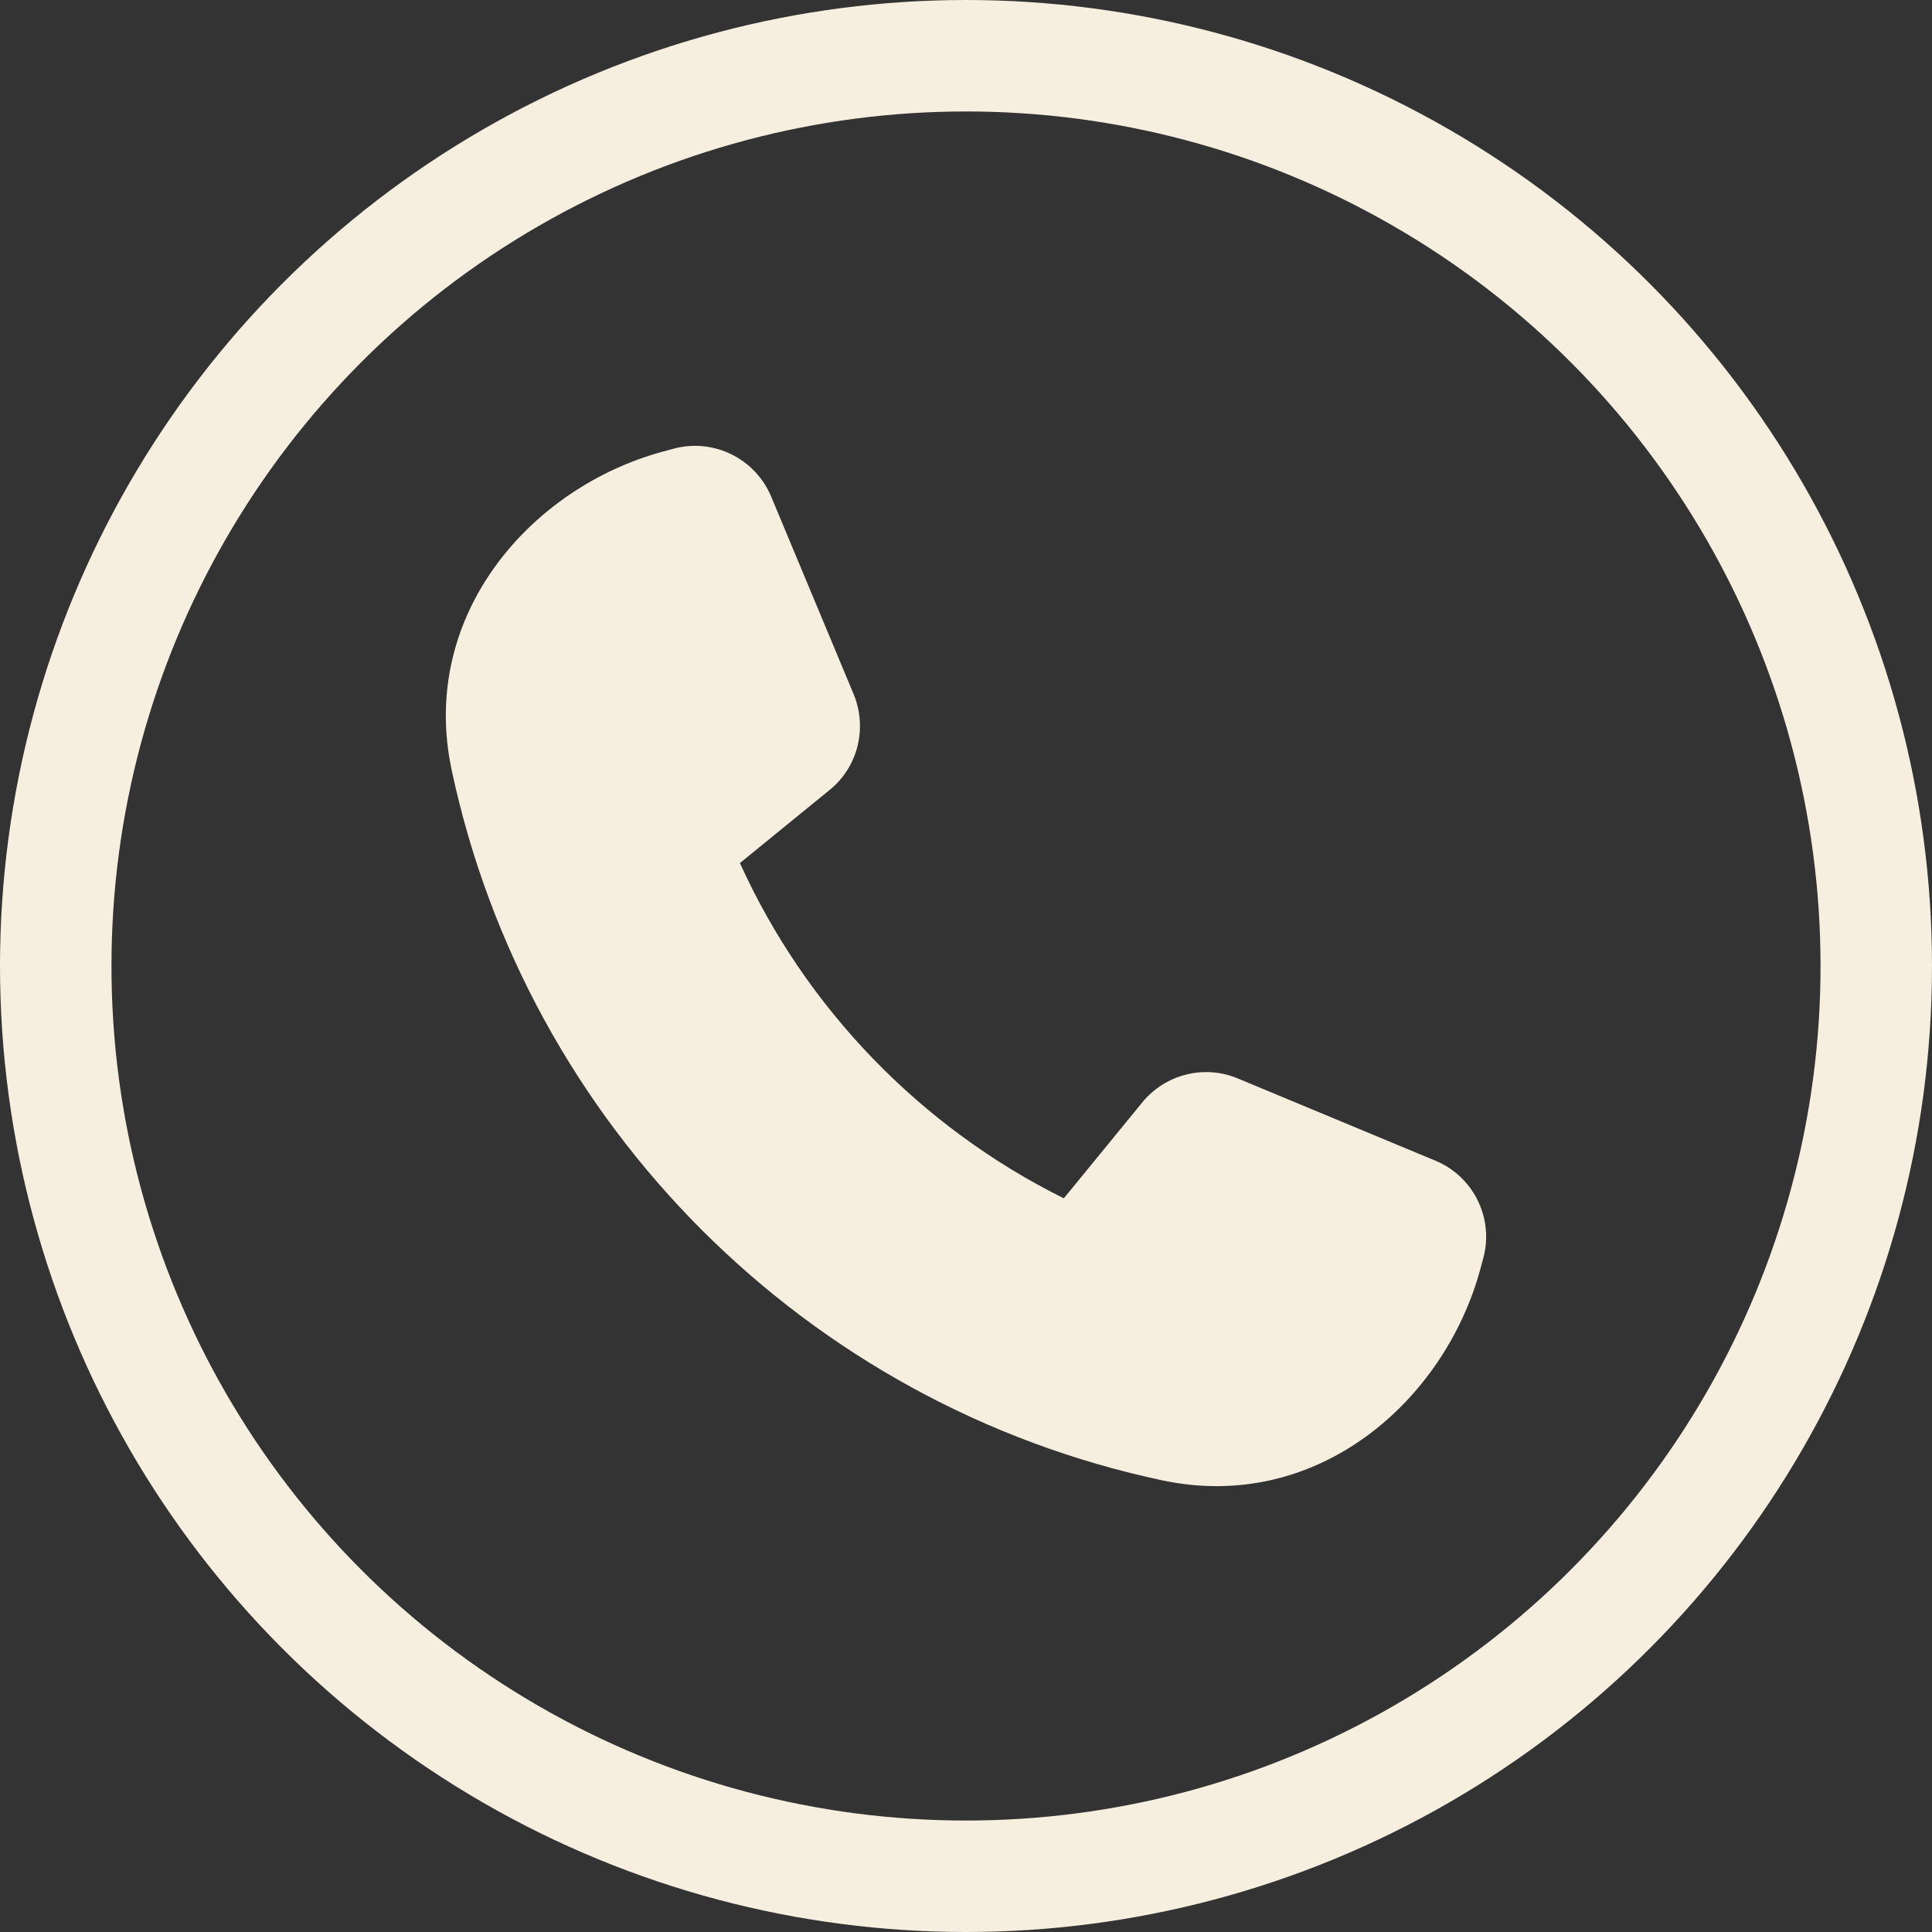<svg width="52" height="52" viewBox="0 0 52 52" fill="none" xmlns="http://www.w3.org/2000/svg">
<rect x="0" y="0" width="52" height="52" fill="#333333" stroke="none"/>
<path d="M20.757 13.368C20.325 12.334 19.198 11.787 18.127 12.077L17.826 12.159C14.293 13.122 11.274 16.546 12.154 20.713C14.183 30.284 21.714 37.815 31.285 39.844C35.458 40.73 38.876 37.706 39.839 34.173L39.921 33.872C40.216 32.794 39.664 31.668 38.636 31.241L33.314 29.026C32.412 28.649 31.367 28.911 30.744 29.672L28.633 32.253C24.788 30.344 21.692 27.15 19.915 23.229L22.332 21.26C23.093 20.642 23.349 19.597 22.978 18.689L20.757 13.368Z" fill="#F6EEDE"/>
<circle cx="26" cy="26" r="24.5" stroke="#F6EEDE" stroke-width="3"/>
</svg>
